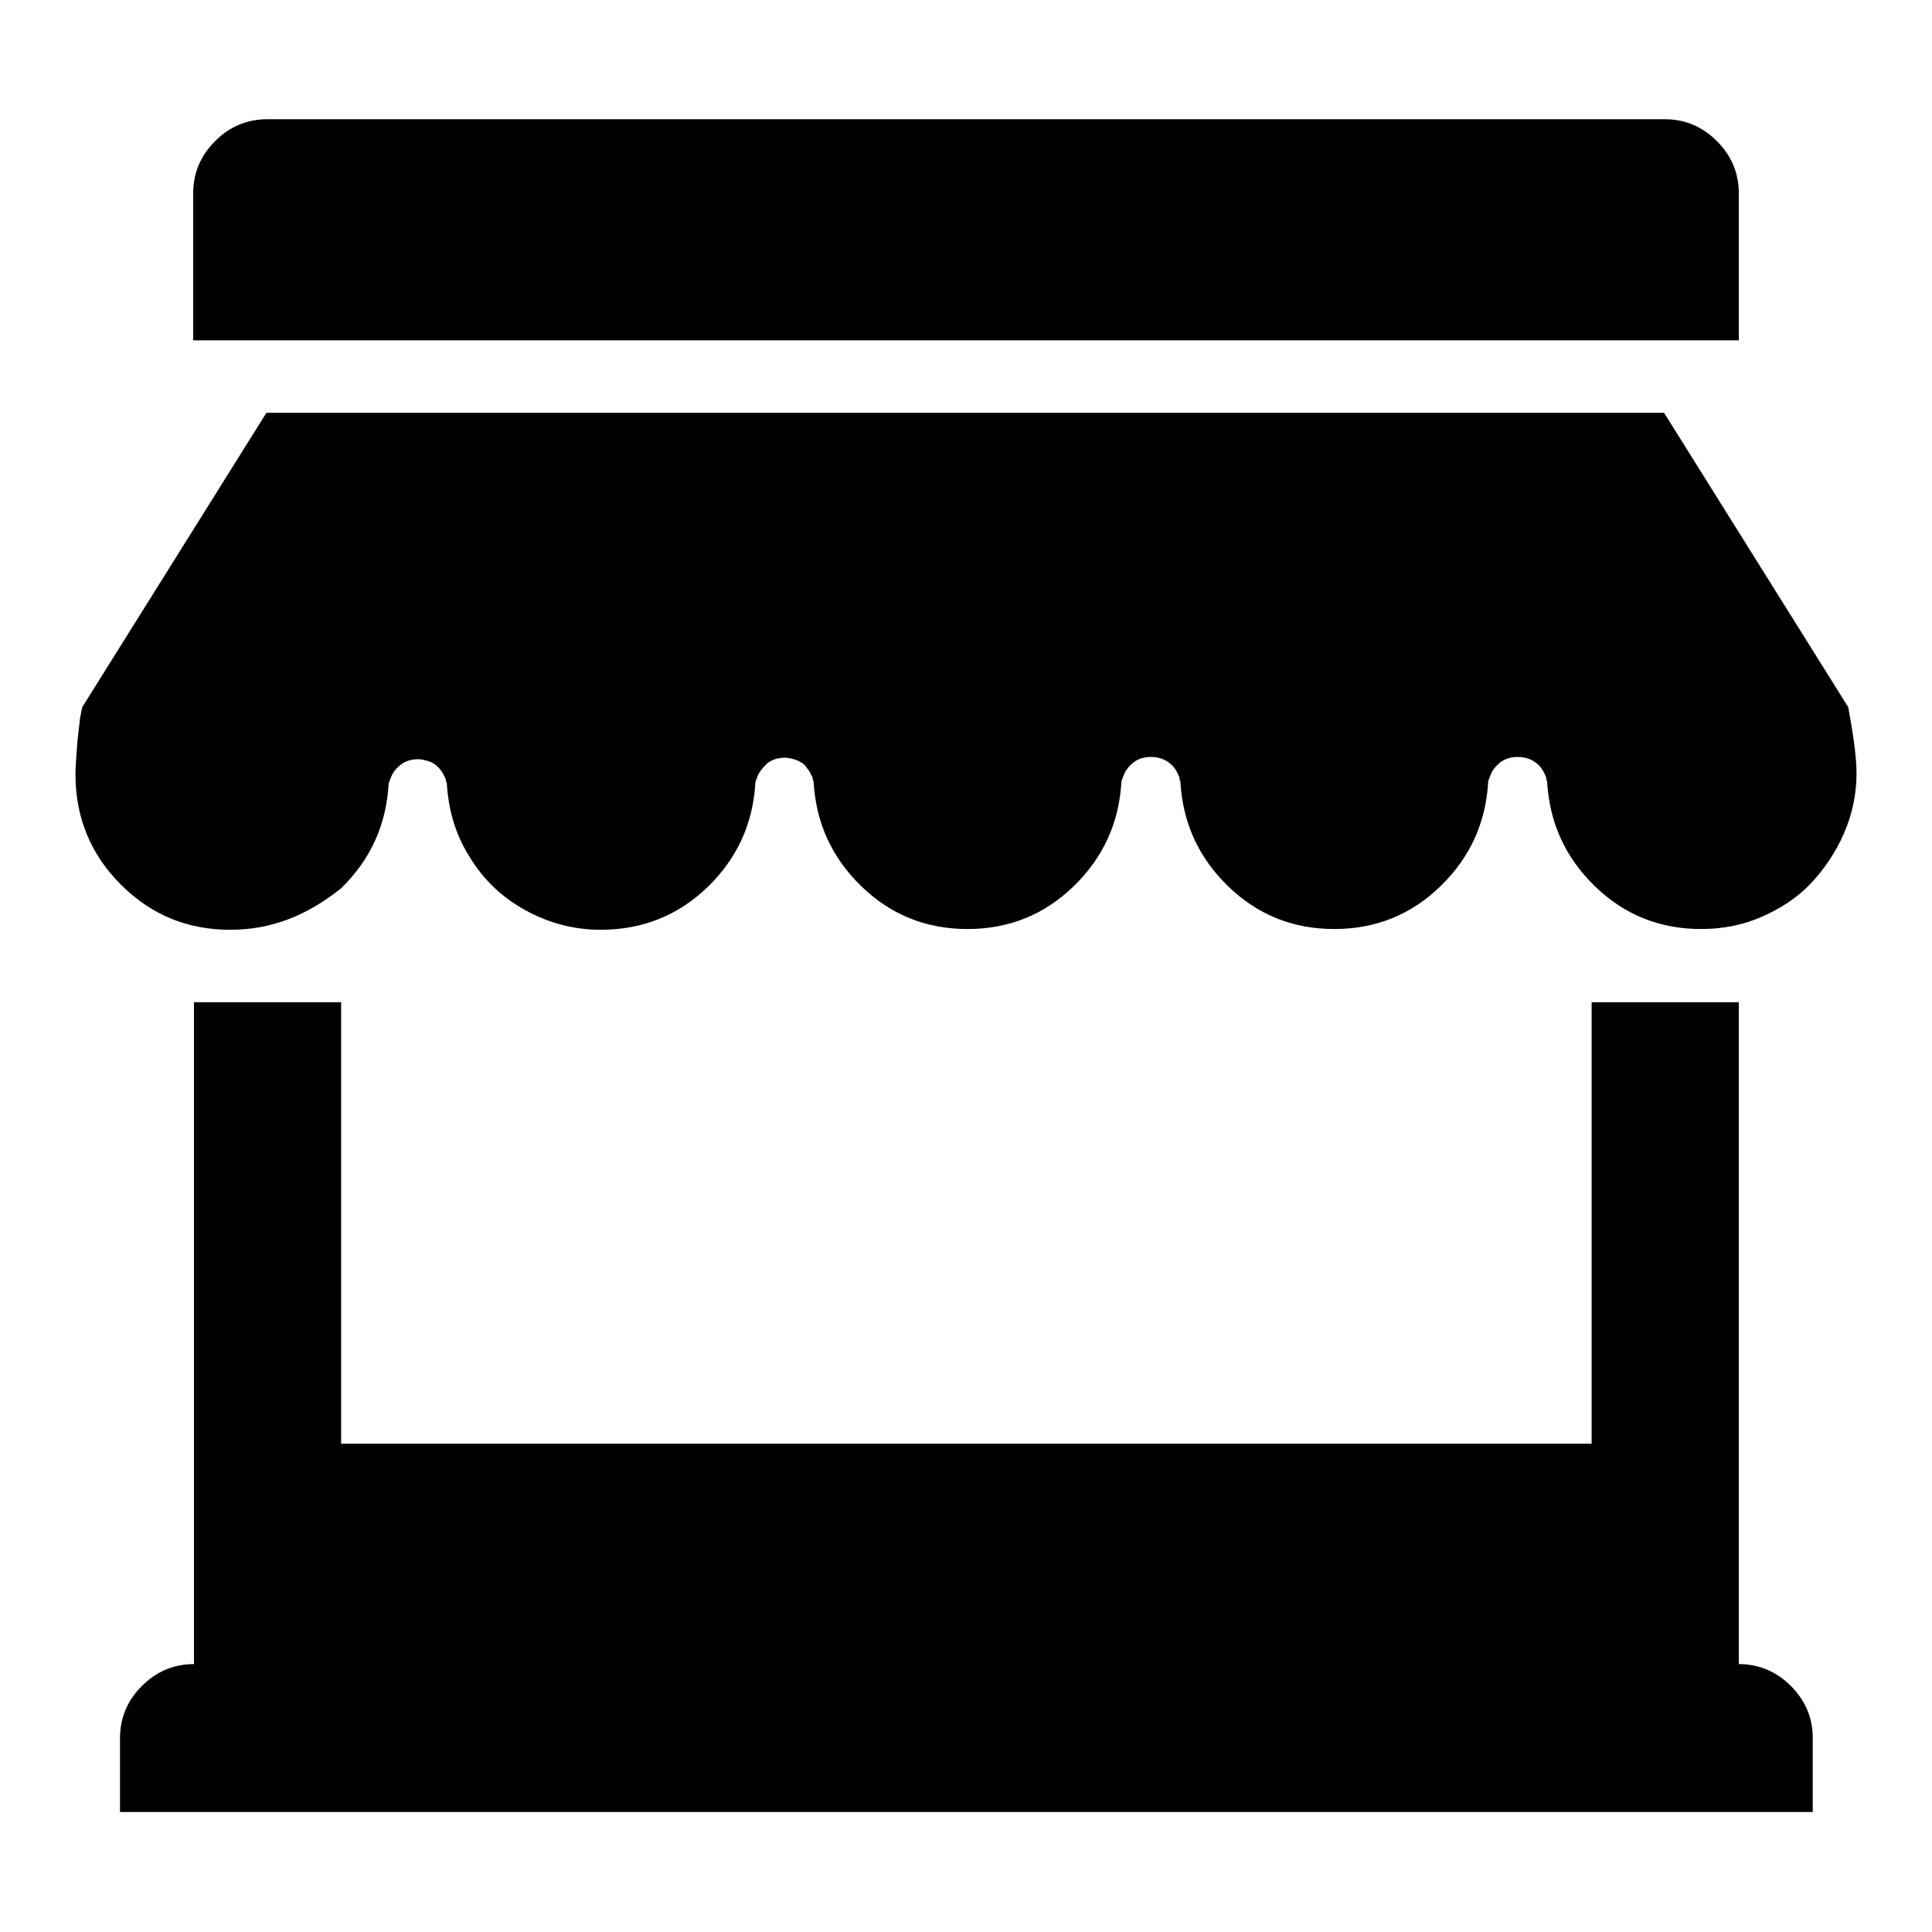 <?xml version="1.0" encoding="utf-8"?>
<!-- Svg Vector Icons : http://www.onlinewebfonts.com/icon -->
<!DOCTYPE svg PUBLIC "-//W3C//DTD SVG 1.1//EN" "http://www.w3.org/Graphics/SVG/1.1/DTD/svg11.dtd">
<svg version="1.1" xmlns="http://www.w3.org/2000/svg" xmlns:xlink="http://www.w3.org/1999/xlink" x="0px" y="0px" viewBox="0 0 256 256" enable-background="new 0 0 256 256" xml:space="preserve">
<g><g><g><path fill="#000000" d="M25.6,45.1V25.6c0-2.7,1-5,2.9-6.9c1.9-1.9,4.2-2.9,6.9-2.9h185.2c2.7,0,5,1,6.9,2.9c1.9,1.9,2.9,4.2,2.9,6.9v19.5H25.6z M30.5,123.2c-5.7,0-10.5-2-14.5-6c-4-4-6-8.9-6-14.6c0-0.9,0.1-2.1,0.2-3.6s0.3-2.7,0.4-3.8l0.3-1.5l24.4-39h185.2l24.4,39c0.7,3.8,1.1,6.7,1.1,8.8c0,2.8-0.6,5.5-1.7,8s-2.6,4.7-4.4,6.6c-1.8,1.9-4,3.3-6.5,4.4s-5.2,1.6-8,1.6c-5.5,0-10.2-1.9-14.1-5.7c-3.9-3.8-6-8.4-6.3-13.9c-0.1-0.1-0.1-0.2-0.1-0.3c0-0.2-0.1-0.4-0.3-0.8c-0.2-0.4-0.4-0.7-0.7-1s-0.7-0.6-1.2-0.8c-0.5-0.2-1-0.3-1.6-0.3c-1,0-1.8,0.3-2.4,0.8c-0.7,0.6-1,1.1-1.2,1.6l-0.3,0.8c-0.3,5.5-2.4,10.1-6.3,13.9c-3.9,3.8-8.6,5.7-14.1,5.7c-5.5,0-10.2-1.9-14.1-5.7s-6-8.4-6.3-13.9c-0.1-0.1-0.1-0.2-0.1-0.3c0-0.2-0.1-0.4-0.3-0.8c-0.2-0.4-0.4-0.7-0.7-1c-0.3-0.3-0.7-0.6-1.2-0.8c-0.5-0.2-1-0.3-1.6-0.3c-1,0-1.8,0.3-2.4,0.8c-0.7,0.6-1,1.1-1.2,1.6l-0.3,0.8c-0.3,5.5-2.4,10.1-6.3,13.9c-3.9,3.8-8.6,5.7-14.1,5.7c-5.5,0-10.2-1.9-14.1-5.7c-3.9-3.8-6-8.4-6.3-13.9c-0.1-0.1-0.1-0.1-0.1-0.2s0-0.2-0.1-0.4s-0.2-0.4-0.3-0.6c-0.1-0.2-0.3-0.4-0.5-0.7c-0.2-0.3-0.5-0.5-0.7-0.6c-0.3-0.2-0.6-0.3-0.9-0.4c-0.4-0.1-0.8-0.2-1.2-0.2c-1,0-1.8,0.3-2.4,0.8c-0.6,0.6-1,1.1-1.2,1.6l-0.3,0.8c-0.3,5.5-2.4,10.1-6.3,13.9c-3.9,3.8-8.7,5.7-14.2,5.7c-3.6,0-6.9-0.9-10-2.6s-5.6-4.1-7.4-7.1c-1.9-3-2.8-6.3-3-9.8c-0.1-0.1-0.1-0.1-0.1-0.2s0-0.2-0.1-0.4c-0.1-0.2-0.2-0.4-0.3-0.6c-0.1-0.2-0.3-0.4-0.5-0.7c-0.2-0.2-0.5-0.5-0.7-0.6c-0.3-0.2-0.6-0.3-0.9-0.4c-0.4-0.1-0.8-0.2-1.2-0.2c-1,0-1.8,0.3-2.4,0.8c-0.7,0.6-1,1.1-1.2,1.6l-0.3,0.8c-0.3,5.5-2.4,10.1-6.3,13.9C40.7,121.3,36,123.2,30.5,123.2z M15.9,240.1v-9.8c0-2.7,1-5,2.9-6.9c1.9-1.9,4.2-2.9,6.9-2.9v-87.7h19.5v58.5h165.7v-58.5h19.5v87.7c2.7,0,5,1,6.9,2.9c1.9,1.9,2.9,4.2,2.9,6.9v9.8H15.9L15.9,240.1z"/></g></g></g>
</svg>